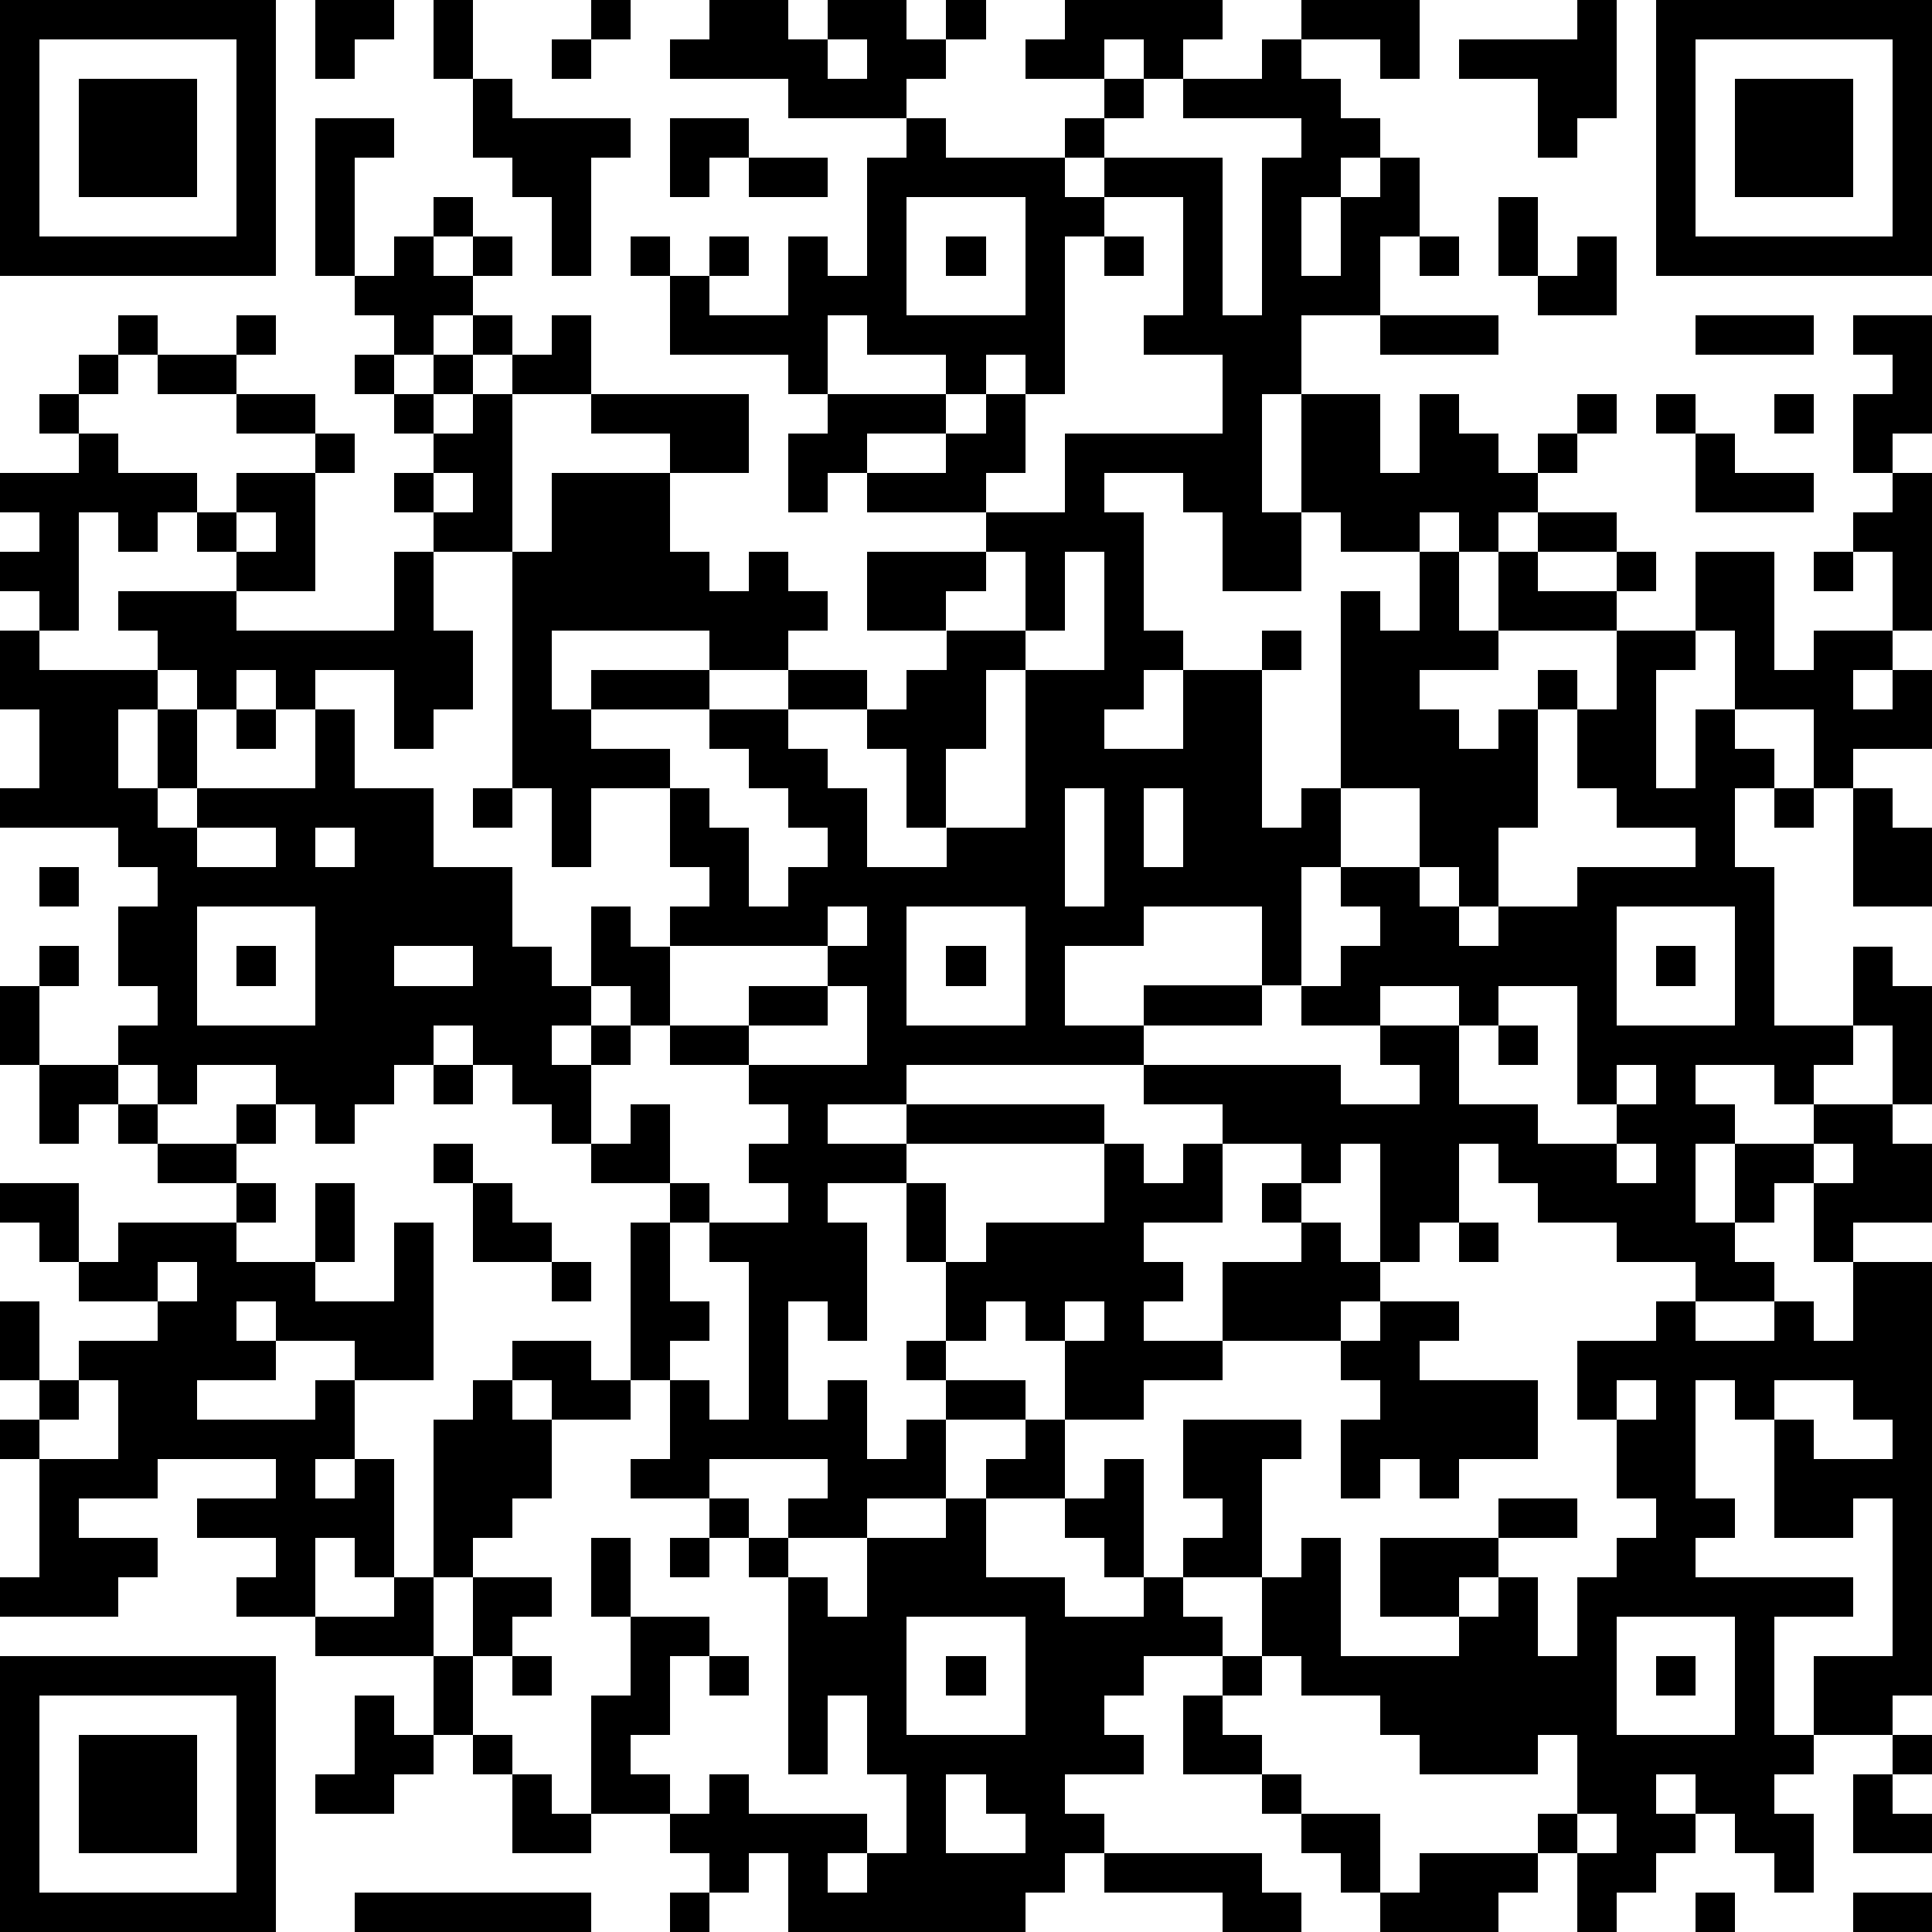 <?xml version="1.0" standalone="yes"?><svg version="1.1" xmlns="http://www.w3.org/2000/svg" xmlns:xlink="http://www.w3.org/1999/xlink" xmlns:ev="http://www.w3.org/2001/xml-events" width="196" height="196" shape-rendering="crispEdges"><path d="M0 0h7v7h-7zM8 0h2v1h-1v1h-1zM11 0h1v2h-1zM15 0h1v1h-1zM18 0h2v1h1v-1h2v1h1v-1h1v1h-1v1h-1v1h-3v-1h-3v-1h1zM27 0h4v1h-1v1h-1v-1h-1v1h-2v-1h1zM33 0h3v2h-1v-1h-2zM40 0h1v3h-1v1h-1v-2h-2v-1h3zM42 0h7v7h-7zM1 1v5h5v-5zM14 1h1v1h-1zM21 1v1h1v-1zM32 1h1v1h1v1h1v1h-1v1h-1v2h1v-2h1v-1h1v2h-1v2h-2v2h-1v3h1v-3h2v2h1v-2h1v1h1v1h1v-1h1v-1h1v1h-1v1h-1v1h-1v1h-1v-1h-1v1h-2v-1h-1v2h-2v-2h-1v-1h-2v1h1v3h1v1h-1v1h-1v1h2v-2h2v-1h1v1h-1v4h1v-1h1v-5h1v1h1v-2h1v2h1v-2h1v-1h2v1h-2v1h2v-1h1v1h-1v1h-3v1h-2v1h1v1h1v-1h1v-1h1v1h-1v3h-1v2h-1v-1h-1v-2h-2v2h-1v3h-1v-2h-3v1h-2v2h2v-1h3v1h-3v1h-6v1h-2v1h2v-1h5v1h-5v1h-2v1h1v3h-1v-1h-1v3h1v-1h1v2h1v-1h1v-1h-1v-1h1v-2h-1v-2h1v2h1v-1h3v-2h1v1h1v-1h1v-1h-2v-1h5v1h2v-1h-1v-1h-2v-1h1v-1h1v-1h-1v-1h2v1h1v1h1v-1h2v-1h3v-1h-2v-1h-1v-2h1v-2h2v-2h2v3h1v-1h2v-2h-1v-1h1v-1h-1v-2h1v-1h-1v-1h2v3h-1v1h1v4h-1v1h-1v1h1v-1h1v2h-2v1h-1v-2h-2v-2h-1v1h-1v3h1v-2h1v1h1v1h-1v2h1v4h2v-2h1v1h1v3h-1v-2h-1v1h-1v1h-1v-1h-2v1h1v1h-1v2h1v-2h2v-1h2v1h1v2h-2v1h-1v-2h-1v1h-1v1h1v1h-2v-1h-2v-1h-2v-1h-1v-1h-1v2h-1v1h-1v-3h-1v1h-1v-1h-2v2h-2v1h1v1h-1v1h2v-2h2v-1h-1v-1h1v1h1v1h1v1h-1v1h-3v1h-2v1h-2v-2h-1v-1h-1v1h-1v1h2v1h-2v2h-2v1h-2v-1h1v-1h-3v1h-2v-1h1v-2h-1v-4h1v-1h-2v-1h-1v-1h-1v-1h-1v-1h-1v1h-1v1h-1v1h-1v-1h-1v-1h-2v1h-1v-1h-1v-1h1v-1h-1v-2h1v-1h-1v-1h-3v-1h1v-2h-1v-2h1v-1h-1v-1h1v-1h-1v-1h2v-1h-1v-1h1v-1h1v-1h1v1h-1v1h-1v1h1v1h2v1h-1v1h-1v-1h-1v3h-1v1h3v-1h-1v-1h3v-1h-1v-1h1v-1h2v-1h-2v-1h-2v-1h2v-1h1v1h-1v1h2v1h1v1h-1v3h-2v1h4v-2h1v-1h-1v-1h1v-1h-1v-1h-1v-1h1v-1h-1v-1h-1v-4h2v1h-1v3h1v-1h1v-1h1v1h-1v1h1v-1h1v1h-1v1h-1v1h-1v1h1v-1h1v-1h1v1h-1v1h-1v1h1v-1h1v-1h1v-1h1v2h-2v4h-2v2h1v2h-1v1h-1v-2h-2v1h-1v-1h-1v1h-1v-1h-1v1h-1v2h1v-2h1v2h-1v1h1v-1h3v-2h1v2h2v2h2v2h1v1h1v-2h1v1h1v-1h1v-1h-1v-2h-2v2h-1v-2h-1v-6h1v-2h3v-1h-2v-1h4v2h-2v2h1v1h1v-1h1v1h1v1h-1v1h-2v-1h-4v2h1v-1h3v1h-3v1h2v1h1v1h1v2h1v-1h1v-1h-1v-1h-1v-1h-1v-1h2v-1h2v1h-2v1h1v1h1v2h2v-1h-1v-2h-1v-1h1v-1h1v-1h-2v-2h3v-1h-3v-1h-1v1h-1v-2h1v-1h-1v-1h-3v-2h-1v-1h1v1h1v-1h1v1h-1v1h2v-2h1v1h1v-3h1v-1h1v1h3v-1h1v-1h1v1h-1v1h-1v1h1v-1h3v4h1v-4h1v-1h-3v-1h2zM43 1v5h5v-5zM2 2h3v3h-3zM12 2h1v1h3v1h-1v3h-1v-2h-1v-1h-1zM44 2h3v3h-3zM17 3h2v1h-1v1h-1zM19 4h2v1h-2zM23 5v3h3v-3zM28 5v1h-1v4h-1v-1h-1v1h-1v-1h-2v-1h-1v2h3v1h-2v1h2v-1h1v-1h1v2h-1v1h2v-2h4v-2h-2v-1h1v-3zM38 5h1v2h-1zM24 6h1v1h-1zM28 6h1v1h-1zM36 6h1v1h-1zM40 6h1v2h-2v-1h1zM35 8h3v1h-3zM43 8h3v1h-3zM42 10h1v1h-1zM45 10h1v1h-1zM43 11h1v1h2v1h-3zM11 12v1h1v-1zM6 13v1h1v-1zM25 14v1h-1v1h2v-2zM27 14v2h-1v1h-1v2h-1v2h2v-4h2v-3zM46 14h1v1h-1zM6 18h1v1h-1zM12 20h1v1h-1zM27 20v3h1v-3zM29 20v2h1v-2zM45 20h1v1h-1zM47 20h1v1h1v2h-2zM5 21v1h2v-1zM8 21v1h1v-1zM1 22h1v1h-1zM5 23v3h3v-3zM21 23v1h-4v2h-1v-1h-1v1h-1v1h1v-1h1v1h-1v2h1v-1h1v2h1v1h-1v2h1v1h-1v1h1v1h1v-4h-1v-1h2v-1h-1v-1h1v-1h-1v-1h-2v-1h2v-1h2v-1h1v-1zM23 23v3h3v-3zM41 23v3h3v-3zM1 24h1v1h-1zM6 24h1v1h-1zM10 24v1h2v-1zM24 24h1v1h-1zM42 24h1v1h-1zM0 25h1v2h-1zM21 25v1h-2v1h3v-2zM35 25v1h2v-1zM38 25v1h-1v2h2v1h2v-1h-1v-3zM38 26h1v1h-1zM1 27h2v1h-1v1h-1zM11 27h1v1h-1zM41 27v1h1v-1zM3 28h1v1h-1zM6 28h1v1h-1zM4 29h2v1h-2zM11 29h1v1h-1zM41 29v1h1v-1zM46 29v1h1v-1zM0 30h2v2h-1v-1h-1zM6 30h1v1h-1zM8 30h1v2h-1zM12 30h1v1h1v1h-2zM3 31h3v1h2v1h2v-2h1v4h-2v-1h-2v-1h-1v1h1v1h-2v1h3v-1h1v2h-1v1h1v-1h1v3h-1v-1h-1v2h-2v-1h1v-1h-2v-1h2v-1h-3v1h-2v1h2v1h-1v1h-3v-1h1v-3h-1v-1h1v-1h-1v-2h1v2h1v-1h2v-1h-2v-1h1zM37 31h1v1h-1zM4 32v1h1v-1zM14 32h1v1h-1zM47 32h2v11h-1v1h-2v-2h2v-4h-1v1h-2v-3h-1v-1h-1v3h1v1h-1v1h4v1h-2v3h1v1h-1v1h1v2h-1v-1h-1v-1h-1v-1h-1v1h1v1h-1v1h-1v1h-1v-2h-1v-1h1v-2h-1v1h-3v-1h-1v-1h-2v-1h-1v-2h-2v-1h1v-1h-1v-2h3v1h-1v3h1v-1h1v3h3v-1h-2v-2h3v-1h2v1h-2v1h-1v1h1v-1h1v2h1v-2h1v-1h1v-1h-1v-2h-1v-2h2v-1h1v1h2v-1h1v1h1zM27 33v1h1v-1zM35 33h2v1h-1v1h3v2h-2v1h-1v-1h-1v1h-1v-2h1v-1h-1v-1h1zM13 34h2v1h1v1h-2v-1h-1zM2 35v1h-1v1h2v-2zM12 35h1v1h1v2h-1v1h-1v1h-1v-4h1zM41 35v1h1v-1zM45 35v1h1v1h2v-1h-1v-1zM26 36h1v2h-2v-1h1zM28 37h1v3h-1v-1h-1v-1h1zM18 38h1v1h-1zM24 38h1v2h2v1h2v-1h1v1h1v1h-2v1h-1v1h1v1h-2v1h1v1h-1v1h-1v1h-6v-2h-1v1h-1v-1h-1v-1h-2v-3h1v-2h-1v-2h1v2h2v1h-1v2h-1v1h1v1h1v-1h1v1h3v1h-1v1h1v-1h1v-2h-1v-2h-1v2h-1v-5h-1v-1h1v1h1v1h1v-2h2zM17 39h1v1h-1zM10 40h1v2h-3v-1h2zM12 40h2v1h-1v1h-1zM23 41v3h3v-3zM41 41v3h3v-3zM0 42h7v7h-7zM11 42h1v2h-1zM13 42h1v1h-1zM18 42h1v1h-1zM24 42h1v1h-1zM31 42h1v1h-1zM42 42h1v1h-1zM1 43v5h5v-5zM9 43h1v1h1v1h-1v1h-2v-1h1zM30 43h1v1h1v1h-2zM2 44h3v3h-3zM12 44h1v1h-1zM48 44h1v1h-1zM13 45h1v1h1v1h-2zM24 45v2h2v-1h-1v-1zM32 45h1v1h-1zM47 45h1v1h1v1h-2zM33 46h2v2h-1v-1h-1zM40 46v1h1v-1zM28 47h4v1h1v1h-2v-1h-3zM36 47h3v1h-1v1h-3v-1h1zM9 48h6v1h-6zM17 48h1v1h-1zM43 48h1v1h-1zM47 48h2v1h-2z" style="fill:#000" transform="translate(0,0) scale(4)"/></svg>
